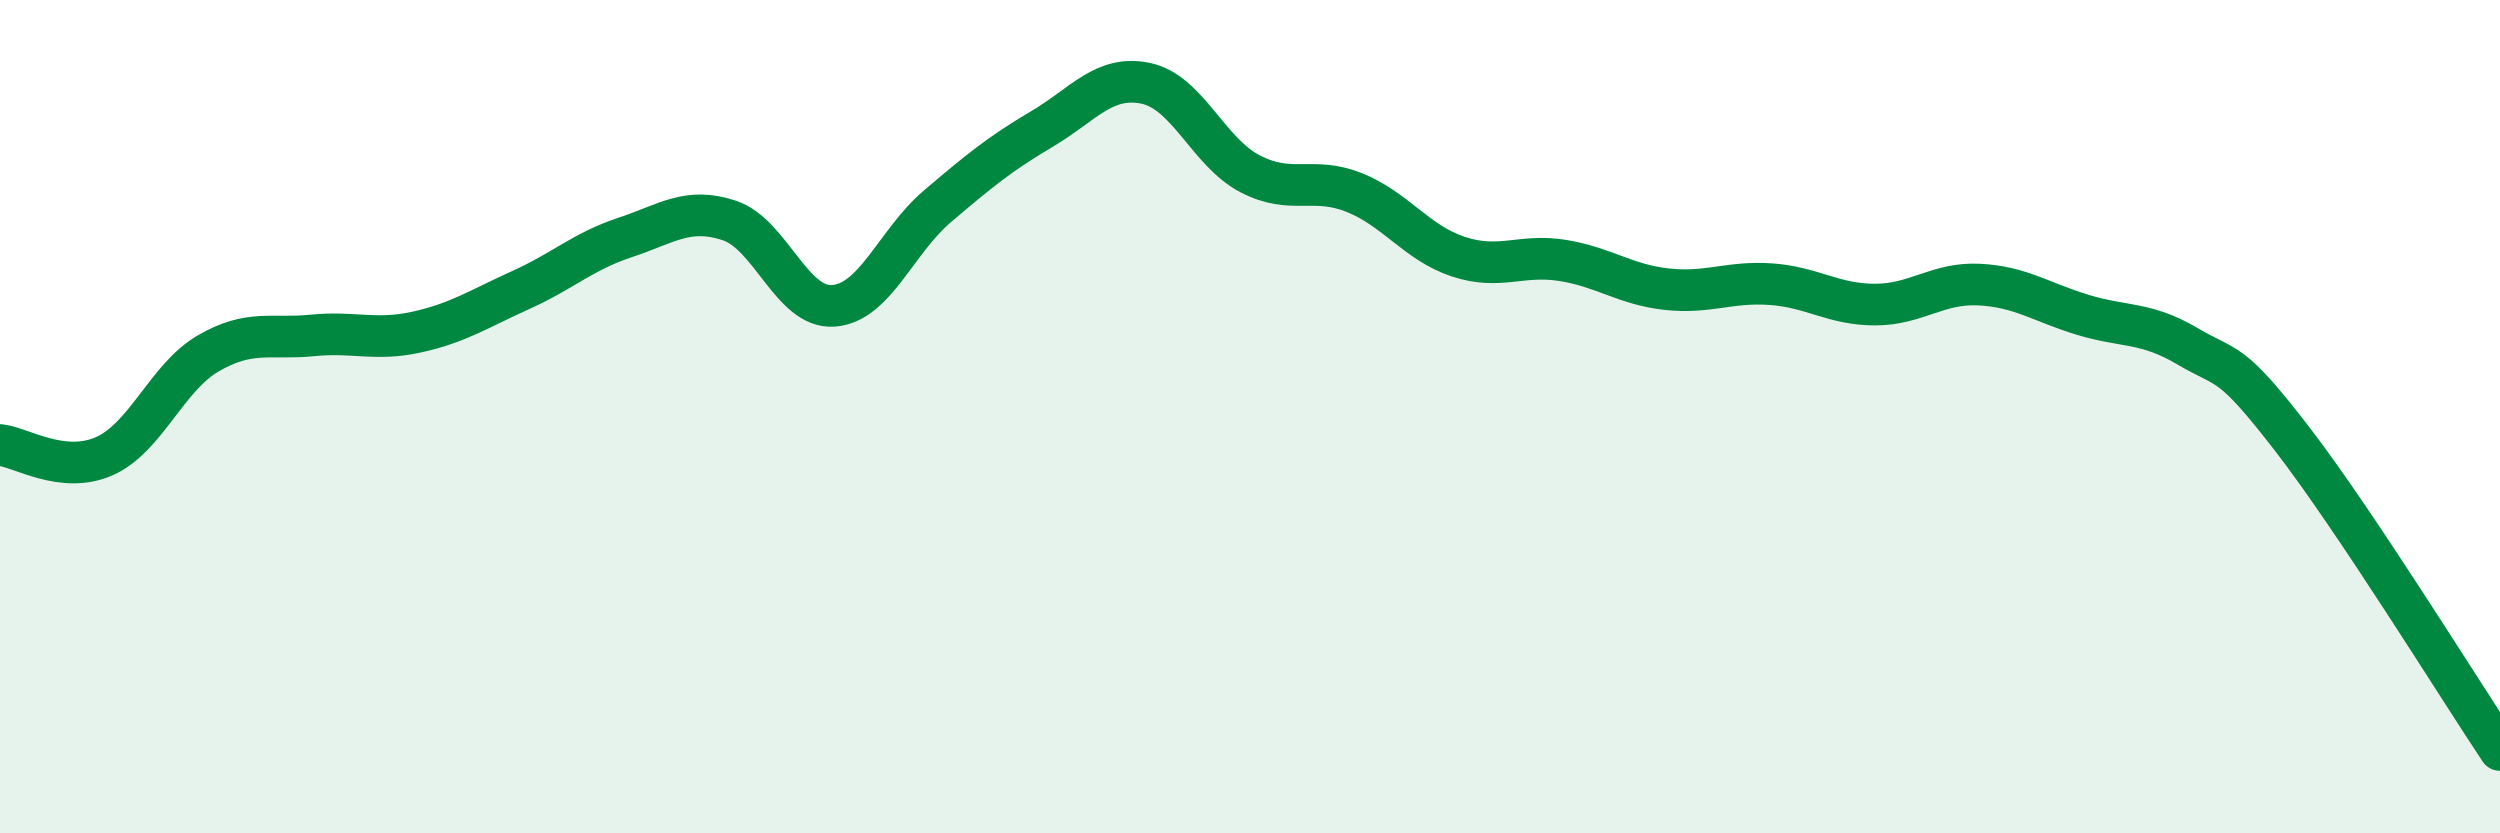 
    <svg width="60" height="20" viewBox="0 0 60 20" xmlns="http://www.w3.org/2000/svg">
      <path
        d="M 0,10.68 C 0.5,10.73 1.5,11.39 2.5,10.95 C 3.5,10.51 4,9.06 5,8.48 C 6,7.9 6.5,8.15 7.5,8.05 C 8.5,7.95 9,8.19 10,7.97 C 11,7.75 11.5,7.41 12.5,6.96 C 13.5,6.51 14,6.03 15,5.7 C 16,5.37 16.5,4.96 17.5,5.29 C 18.5,5.62 19,7.41 20,7.34 C 21,7.27 21.5,5.8 22.5,4.95 C 23.5,4.1 24,3.69 25,3.1 C 26,2.51 26.5,1.79 27.5,2 C 28.5,2.21 29,3.65 30,4.17 C 31,4.69 31.5,4.22 32.5,4.62 C 33.5,5.02 34,5.83 35,6.16 C 36,6.49 36.5,6.09 37.5,6.25 C 38.5,6.41 39,6.83 40,6.94 C 41,7.05 41.5,6.75 42.5,6.82 C 43.5,6.89 44,7.31 45,7.31 C 46,7.31 46.5,6.78 47.5,6.83 C 48.5,6.88 49,7.26 50,7.56 C 51,7.86 51.5,7.72 52.5,8.31 C 53.5,8.9 53.5,8.58 55,10.52 C 56.5,12.46 59,16.5 60,18L60 20L0 20Z"
        fill="#008740"
        opacity="0.1"
        stroke-linecap="round"
        stroke-linejoin="round"
      />
      <path
        d="M 0,10.68 C 0.5,10.73 1.5,11.39 2.5,10.95 C 3.5,10.51 4,9.06 5,8.48 C 6,7.9 6.5,8.15 7.5,8.05 C 8.5,7.95 9,8.19 10,7.97 C 11,7.75 11.5,7.41 12.5,6.96 C 13.5,6.51 14,6.03 15,5.7 C 16,5.37 16.5,4.96 17.5,5.29 C 18.5,5.62 19,7.41 20,7.34 C 21,7.27 21.5,5.8 22.5,4.95 C 23.5,4.1 24,3.69 25,3.1 C 26,2.51 26.5,1.79 27.5,2 C 28.5,2.21 29,3.65 30,4.17 C 31,4.69 31.5,4.22 32.5,4.62 C 33.5,5.02 34,5.83 35,6.16 C 36,6.49 36.5,6.09 37.5,6.25 C 38.5,6.41 39,6.83 40,6.94 C 41,7.05 41.5,6.75 42.5,6.82 C 43.5,6.89 44,7.31 45,7.31 C 46,7.31 46.5,6.78 47.5,6.83 C 48.5,6.88 49,7.26 50,7.56 C 51,7.86 51.5,7.72 52.5,8.31 C 53.5,8.9 53.5,8.58 55,10.52 C 56.5,12.46 59,16.5 60,18"
        stroke="#008740"
        stroke-width="1"
        fill="none"
        stroke-linecap="round"
        stroke-linejoin="round"
      />
    </svg>
  